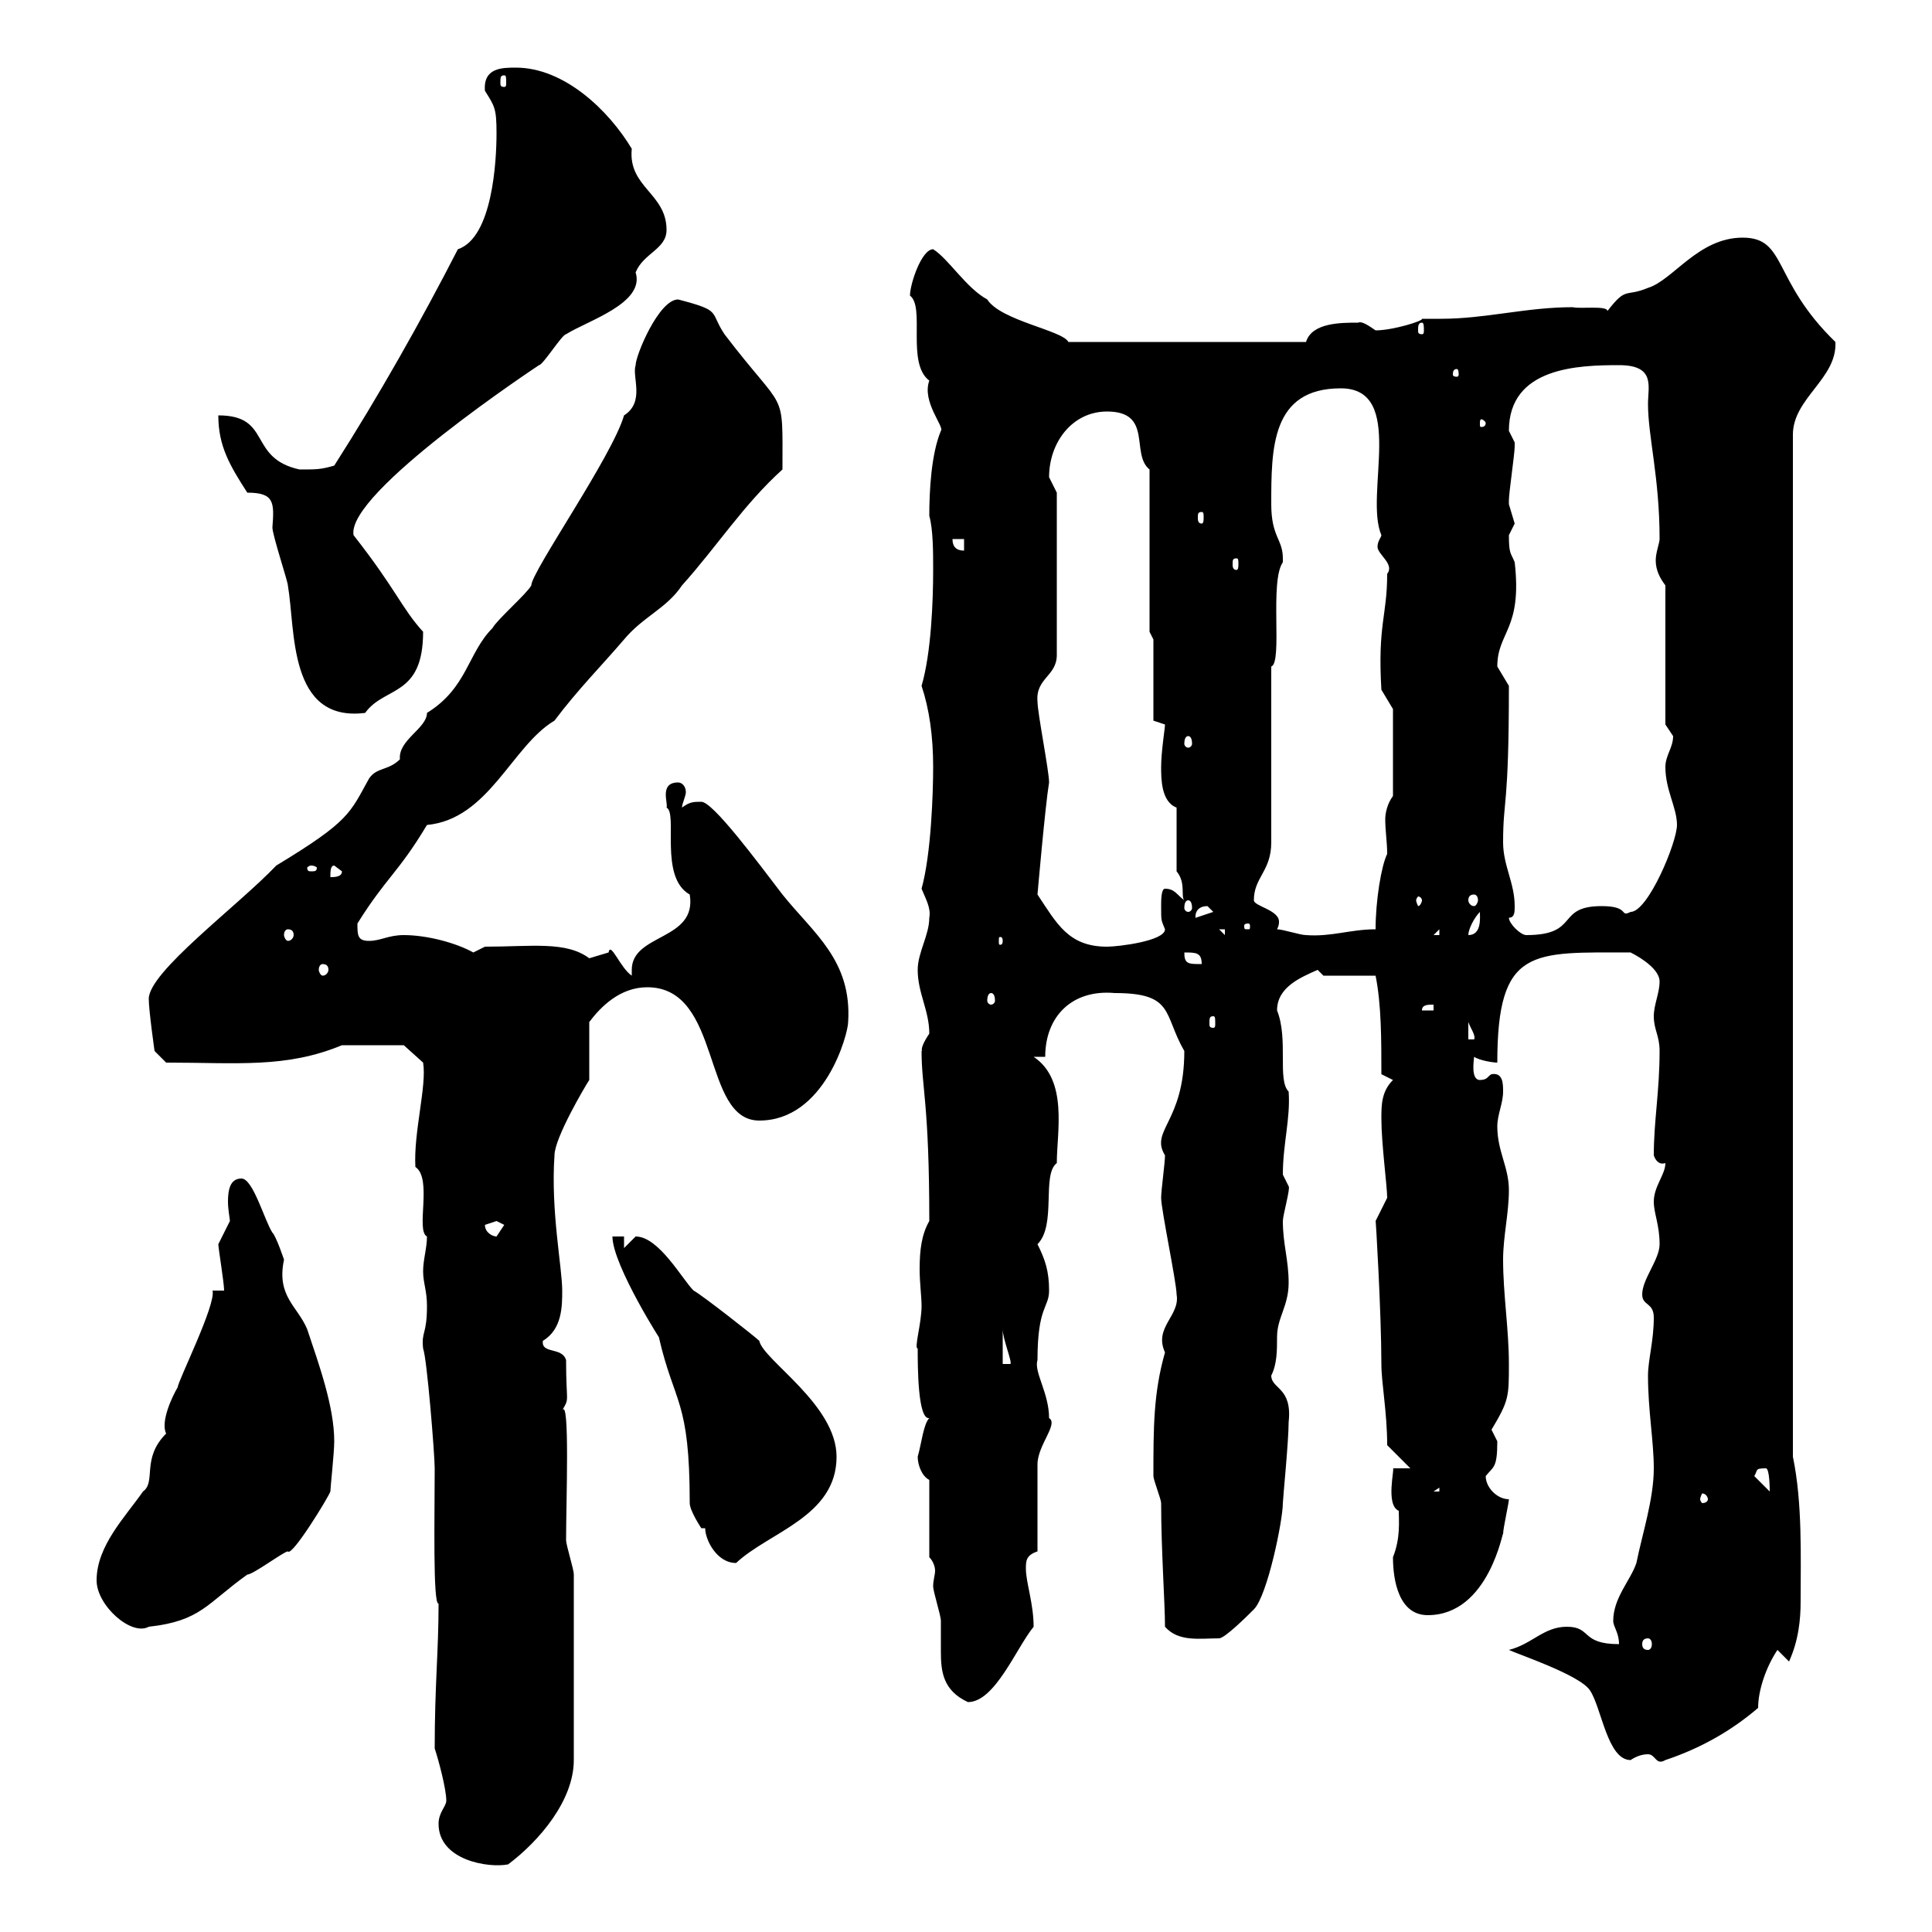 <svg xmlns="http://www.w3.org/2000/svg" xmlns:xlink="http://www.w3.org/1999/xlink" width="300" height="300"><path d="M68.10 283.20C68.10 288.90 75.90 290.10 78.90 289.50C83.70 285.90 89.10 279.60 89.10 273.30L89.10 244.50C89.10 243.60 87.90 240 87.90 239.10C87.90 233.40 88.50 216.90 87.30 219C88.50 216.90 87.90 218.10 87.90 211.20C87.30 209.10 84 210.30 84.30 208.20C87.30 206.40 87.30 202.80 87.30 200.40C87.30 196.80 85.50 188.10 86.10 179.40C86.10 176.70 90.90 168.60 91.50 167.70L91.50 158.70C93.30 156.30 96.30 153.30 100.50 153.30C112.20 153.30 108.90 174 117.90 174C128.10 174 131.70 160.50 131.70 158.70C132.30 149.10 126.30 144.90 121.50 138.90C117.60 133.80 110.70 124.50 108.90 124.50C107.70 124.50 107.10 124.50 105.90 125.40C105.90 124.80 106.50 123.60 106.50 123C106.50 122.10 105.90 121.50 105.30 121.50C102.30 121.50 103.80 124.80 103.50 125.40C105.30 126.30 102.30 136.20 107.10 138.90C108.30 146.10 98.10 144.90 98.10 150.60C98.10 150.60 98.10 150.90 98.10 151.50C96.30 150.30 94.80 146.10 94.50 147.90C94.50 147.90 91.50 148.80 91.50 148.80C87.90 146.10 82.50 147 75.30 147C75.30 147 73.50 147.90 73.50 147.90C70.80 146.40 66.30 145.20 62.70 145.20C60.30 145.20 59.10 146.10 57.30 146.10C55.50 146.10 55.50 145.20 55.50 143.40C60 136.20 61.80 135.60 66.30 128.10C75.90 127.20 79.50 115.80 86.10 111.90C89.70 107.10 93.30 103.50 96.90 99.30C99.90 95.70 103.50 94.50 105.90 90.90C111.30 84.90 115.50 78.30 121.50 72.90C121.50 60 122.10 64.50 112.50 51.90C110.10 48.30 112.20 48.30 105.30 46.50C102.30 46.50 98.70 55.20 98.70 56.70C98.10 58.50 100.20 62.40 96.90 64.50C95.10 70.80 82.50 88.80 82.50 90.90C81.90 92.10 77.10 96.30 76.50 97.50C72.60 101.40 72.60 106.80 66.30 110.70C66.30 113.10 61.80 114.90 62.10 117.90C60.30 119.70 58.50 119.10 57.30 120.90C54.30 126.30 54.30 127.50 42.90 134.40C36.90 140.70 23.10 150.90 23.10 155.10C23.10 156.90 24 163.20 24 163.20L25.80 165C36.90 165 44.40 165.90 53.10 162.30C54.30 162.30 61.80 162.30 62.70 162.30L65.70 165C66.30 168.60 64.20 175.80 64.50 181.20C67.20 183 64.50 191.10 66.30 192C66.30 193.80 65.70 195.60 65.70 197.40C65.70 199.20 66.30 200.40 66.30 202.80C66.30 207.30 65.40 206.70 65.70 209.40C66.30 210.90 67.50 225.90 67.50 228C67.50 235.20 67.20 249.30 68.10 249C68.10 256.50 67.50 261.60 67.50 271.50C68.10 273.30 69.30 277.80 69.30 279.60C69.30 280.50 68.10 281.40 68.10 283.20ZM234.30 256.20C235.50 256.80 245.40 260.10 246.90 262.50C248.70 265.20 249.60 273.30 253.20 273.30C254.10 272.70 255 272.40 255.90 272.40C257.10 272.40 257.10 274.20 258.60 273.30C264 271.50 268.80 268.80 273 265.20C273 262.50 274.20 258.90 276 256.20L277.80 258C279.30 254.70 279.60 251.40 279.60 248.70C279.60 241.80 279.90 233.40 278.40 226.20L278.40 67.50C278.40 61.80 285.30 58.80 285 53.10C275.10 43.50 277.50 36.90 270.60 36.90C263.70 36.90 259.80 43.50 255.90 44.70C252.30 46.20 252.60 44.40 249.60 48.30C249.60 47.40 245.40 48 244.20 47.70C237 47.70 230.70 49.50 223.80 49.50C222.60 49.50 222 49.50 220.80 49.50C221.10 49.80 216.30 51.30 213.60 51.30C212.70 50.70 211.50 49.80 210.90 50.10C208.20 50.10 203.70 50.10 202.80 53.10L165.90 53.10C165 51.30 155.40 49.80 153.30 46.50C150 44.70 147.30 40.20 144.90 38.70C143.10 38.70 141.30 44.10 141.30 45.90C143.70 47.70 140.70 56.40 144.30 59.10C143.10 62.40 146.70 66.30 146.10 66.90C144.60 70.50 144.30 76.20 144.30 80.10C144.90 82.20 144.90 85.80 144.90 88.50C144.90 93.30 144.60 101.40 143.10 106.50C144.30 110.10 144.90 114.30 144.90 119.10C144.90 123 144.60 132.60 143.10 138C143.70 139.50 144.60 141 144.30 142.50C144.30 145.20 142.50 147.90 142.50 150.60C142.50 154.20 144.30 156.90 144.30 160.50C142.50 163.20 143.40 163.20 143.10 163.20C143.10 168.90 144.30 171.30 144.30 189.60C143.10 191.70 142.80 194.10 142.80 197.10C142.80 199.20 143.10 201.30 143.10 202.80C143.10 205.50 141.90 209.40 142.50 209.40C142.50 212.10 142.50 220.50 144.30 220.20C143.40 221.10 143.10 224.10 142.50 226.20C142.50 227.40 143.10 229.20 144.30 229.80L144.30 241.80C144.90 242.40 145.20 243.30 145.20 243.90C145.20 244.50 144.90 245.40 144.90 246.30C144.90 247.20 146.10 250.80 146.10 251.70C146.10 253.50 146.10 255 146.10 256.50C146.10 259.50 146.40 262.50 150.30 264.30C154.50 264.30 157.80 255.90 160.50 252.60C160.50 249 159.30 245.70 159.30 243.60C159.30 242.40 159.30 241.50 161.10 240.90C161.10 239.10 161.10 229.20 161.10 227.40C161.10 224.40 164.40 221.10 162.90 220.20C162.90 216.30 160.50 213 161.10 211.20C161.10 202.80 162.90 203.10 162.90 200.40C162.90 197.40 162.30 195.60 161.10 193.20C164.10 190.20 161.70 182.40 164.10 180.60C164.10 175.80 165.90 167.70 160.50 164.10L162.30 164.10C162.30 157.80 166.50 153.60 173.10 154.20C182.40 154.20 180.60 157.50 183.90 163.20C183.90 174.30 178.50 175.50 180.90 179.40C180.90 180.60 180.30 184.80 180.30 186C180.30 187.80 182.70 199.20 182.70 201C183.30 204.30 179.10 206.10 180.90 210C179.10 216.30 179.10 221.70 179.10 229.20C179.10 229.80 180.30 232.80 180.30 233.40C180.30 240.60 180.90 249 180.90 252.60C183 255 186.30 254.40 189.30 254.40C190.20 254.40 193.80 250.80 194.70 249.90C196.80 247.80 199.20 236.10 199.20 233.40C199.20 232.80 200.10 223.80 200.10 220.80C200.70 215.40 197.40 215.70 197.40 213.60C198.30 211.80 198.30 209.70 198.30 207.60C198.30 204.60 200.10 202.80 200.10 199.20C200.10 195.60 199.20 193.20 199.20 189.60C199.20 188.70 200.40 184.50 200.10 184.20C200.10 184.20 199.20 182.40 199.20 182.40C199.20 177.60 200.40 173.70 200.10 169.50C198.30 167.70 200.10 161.40 198.30 156.90C198.30 153.30 201.90 151.80 204.60 150.60C204.60 150.60 205.50 151.50 205.50 151.50L213.60 151.50C214.50 156 214.50 161.40 214.50 166.80L216.30 167.70C214.50 169.50 214.50 171.60 214.50 173.70C214.50 177.60 215.40 184.20 215.40 186C215.40 186 213.60 189.60 213.60 189.60C213.60 188.70 214.50 204 214.50 211.80C214.50 214.80 215.40 219.30 215.40 224.40L219 228L216.30 228C216.60 228 215.10 233.70 217.20 234.60C217.20 236.10 217.50 238.80 216.30 241.80C216.30 245.40 217.20 250.80 221.70 250.80C231.30 250.80 233.40 237.30 233.40 238.20C233.40 237.30 234.30 233.40 234.30 232.80C232.50 232.80 230.70 231 230.70 229.20C231.90 227.70 232.50 228 232.50 223.80C232.50 223.80 231.60 222 231.60 222C234.30 217.50 234.30 216.90 234.30 211.80C234.30 206.40 233.40 201 233.40 195.60C233.40 192 234.30 188.40 234.30 184.80C234.30 181.20 232.50 178.80 232.50 174.90C232.50 173.10 233.40 171.30 233.40 169.50C233.40 168.30 233.40 166.50 231.60 166.80C231 167.10 231 167.70 229.80 167.70C228.30 167.70 228.90 164.40 228.90 164.10C229.80 164.70 231.90 165 232.50 165C232.50 147 237.90 147.90 253.20 147.90C255 148.80 257.70 150.60 257.70 152.40C257.70 154.20 256.80 156 256.80 157.80C256.80 159.90 257.70 160.80 257.70 163.20C257.70 169.50 256.80 174 256.80 179.40C257.10 180.30 257.70 180.90 258.60 180.60C258.60 182.40 256.80 184.20 256.80 186.60C256.80 188.40 257.70 190.20 257.70 193.20C257.70 195.60 255 198.60 255 201C255 202.80 256.80 202.20 256.80 204.60C256.80 208.20 255.90 211.20 255.90 213.60C255.90 219 256.80 223.80 256.80 228C256.80 232.80 255 238.20 254.10 242.70C253.20 245.40 250.50 248.10 250.50 251.70C250.50 252.60 251.40 253.50 251.40 255.30C245.40 255.30 247.20 252.60 243.30 252.60C239.70 252.60 237.90 255.30 234.30 256.20ZM255.90 254.40C256.20 254.40 256.50 254.70 256.50 255.30C256.50 255.90 256.20 256.20 255.90 256.20C255.30 256.20 255 255.90 255 255.30C255 254.70 255.30 254.40 255.90 254.40ZM15 245.40C15 249.30 20.40 254.10 23.10 252.60C31.20 251.70 32.10 249 38.40 244.50C39.30 244.50 44.10 240.90 44.70 240.90C45.30 241.80 51 232.50 51.30 231.60C51.30 231 51.90 225.60 51.90 223.80C51.90 218.40 49.50 211.80 47.70 206.40C46.20 202.80 42.90 201.30 44.10 195.60C44.10 195.60 42.90 192 42.30 191.40C41.10 189.60 39.30 183 37.50 183C35.70 183 35.40 184.80 35.40 186.60C35.40 187.80 35.70 189.30 35.70 189.60C35.70 189.60 33.90 193.20 33.90 193.20C33.90 193.80 34.80 199.20 34.80 200.40L33 200.40C33.60 202.50 27.60 214.50 27.60 215.40C26.70 216.90 24.90 220.80 25.80 222.60C21.90 226.50 24.30 230.10 22.20 231.60C19.50 235.50 15 240 15 245.40ZM109.50 237.30C109.50 239.10 111.30 242.70 114.30 242.70C119.40 237.90 129.90 235.50 129.90 226.20C129.90 218.10 118.50 211.20 117.90 208.20C117.30 207.60 108.90 201 107.70 200.40C105.90 198.60 102.30 192 98.70 192C98.70 192 96.90 193.80 96.90 193.80L96.90 192L95.10 192C95.10 196.50 103.20 209.10 102.30 207.60C104.70 218.10 107.10 217.20 107.10 233.40C107.10 234.60 108.90 237.30 108.90 237.30ZM265.20 232.80C265.20 233.10 264.90 233.40 264.30 233.40C264.30 233.40 264 233.10 264 232.80C264 232.50 264.30 231.90 264.30 231.90C264.90 231.90 265.20 232.50 265.20 232.80ZM223.50 231L223.50 231.60L222.60 231.60ZM272.40 229.20C273 228.30 272.40 228 274.20 228C274.80 228 274.80 231.30 274.80 231.60ZM155.70 206.40C155.70 207.90 157.20 211.50 156.90 211.80L155.70 211.80ZM75.30 190.20C75.30 190.20 77.10 189.60 77.10 189.60C77.10 189.60 78.30 190.20 78.30 190.20C78.30 190.20 77.10 192 77.10 192C76.50 192 75.30 191.40 75.30 190.20ZM228 158.70C228.30 159.60 229.20 160.80 228.90 161.40L228 161.40ZM188.40 157.80C188.70 157.80 188.70 158.10 188.70 159C188.70 159.30 188.70 159.60 188.40 159.60C187.80 159.60 187.80 159.30 187.80 159C187.80 158.10 187.80 157.80 188.40 157.80ZM222.60 156L222.60 156.90L220.80 156.90C220.80 156 221.70 156 222.60 156ZM153.90 154.20C154.20 154.20 154.50 154.50 154.50 155.40C154.50 155.70 154.20 156 153.90 156C153.60 156 153.30 155.70 153.30 155.40C153.30 154.50 153.60 154.20 153.90 154.20ZM50.10 149.70C50.70 149.70 51 150 51 150.60C51 150.90 50.70 151.50 50.10 151.50C49.80 151.50 49.50 150.90 49.50 150.60C49.50 150 49.80 149.70 50.10 149.70ZM183.90 147.90C185.70 147.90 186.60 147.90 186.60 149.70C184.50 149.70 183.90 149.70 183.90 147.90ZM161.10 138.90C161.10 138.90 162.30 125.10 162.90 121.50C162.90 119.70 161.10 110.70 161.10 108.90C160.80 105.30 164.10 105 164.10 101.70L164.10 76.50C164.10 76.50 162.90 74.10 162.90 74.10C162.90 68.70 166.50 63.90 171.90 63.90C179.10 63.90 175.50 70.50 178.50 72.90L178.50 98.10L179.10 99.30L179.10 111.90C179.10 111.90 180.90 112.50 180.90 112.50C180.90 113.10 180.30 116.70 180.30 119.10C180.30 120.90 180.30 124.50 182.70 125.40L182.70 135.30C184.20 137.10 183.30 139.20 183.90 139.80C182.70 138.90 182.40 138 180.90 138C180.30 138 180.30 139.80 180.30 140.70C180.30 143.10 180.30 142.80 180.90 144.30C180.90 146.10 173.70 147 171.90 147C165.90 147 164.10 143.40 161.10 138.90ZM155.70 146.10C155.70 146.70 155.40 146.70 155.40 146.70C155.10 146.70 155.10 146.70 155.10 146.10C155.10 145.50 155.10 145.50 155.40 145.50C155.40 145.50 155.70 145.50 155.70 146.10ZM44.70 144.30C45.30 144.30 45.60 144.60 45.60 145.20C45.60 145.50 45.30 146.10 44.70 146.10C44.40 146.10 44.10 145.50 44.10 145.20C44.10 144.60 44.40 144.30 44.70 144.30ZM189.30 144.30L190.20 144.30L190.20 145.20ZM198.30 144.30C198.60 143.70 198.60 143.40 198.60 143.10C198.60 141.30 194.70 140.70 194.70 139.80C194.70 136.20 197.40 135.30 197.40 130.80L197.40 103.50C199.20 102.90 197.10 90.30 199.20 87.30C199.20 87.30 199.20 87.30 199.20 86.70C199.20 83.70 197.40 83.40 197.40 78.30C197.40 69.60 197.40 60.30 208.20 60.30C218.40 60.30 211.80 76.80 214.50 83.10C214.50 83.40 213.90 84 213.90 84.90C213.90 86.10 216.60 87.60 215.40 89.10C215.40 95.70 213.90 96.90 214.50 107.10L216.30 110.10L216.30 123.60C215.40 124.80 215.10 126.30 215.10 127.20C215.10 129 215.40 130.80 215.40 132.60C214.50 134.40 213.60 139.80 213.60 144.30C209.70 144.30 206.70 145.50 202.80 145.20C201.90 145.20 199.20 144.30 198.30 144.30ZM223.50 144.30L223.50 145.20L222.60 145.20ZM229.80 141.60C229.80 142.50 230.10 145.20 228 145.20C228 144.30 228.90 142.50 229.80 141.60ZM234.30 142.50C235.20 142.50 235.20 141.60 235.20 140.70C235.20 137.10 233.40 134.40 233.40 130.80C233.40 123.90 234.30 125.70 234.30 106.50C234.30 106.50 232.50 103.50 232.50 103.50C232.50 98.10 236.40 97.80 235.20 87.30C234.60 85.80 234.30 86.10 234.30 83.10C234.30 83.10 235.20 81.30 235.20 81.30C235.20 81.30 234.30 78.30 234.30 78.30C234.30 77.70 234.30 77.70 234.30 77.70C234.30 76.50 235.20 70.50 235.20 69.30C235.20 69.30 235.20 69.30 235.20 68.70C235.20 68.70 234.30 66.90 234.30 66.90C234.30 57 245.10 56.70 251.40 56.70C257.10 56.70 255.90 60 255.90 62.70C255.90 67.80 257.70 74.10 257.70 83.70C257.70 84.30 257.10 85.80 257.10 87C257.10 88.50 257.70 89.70 258.60 90.90L258.60 112.50C258.60 112.50 259.80 114.30 259.80 114.30C259.80 116.10 258.60 117.30 258.60 119.10C258.60 122.70 260.40 125.40 260.40 128.10C260.40 130.80 255.90 141.60 253.20 141.60C251.40 142.50 253.20 140.70 248.70 140.70C241.50 140.70 245.40 145.20 237 145.20C236.10 145.20 234.30 143.40 234.30 142.50ZM193.80 143.40C194.10 143.40 194.10 143.70 194.10 143.70C194.10 144.30 194.10 144.30 193.80 144.30C193.20 144.30 193.20 144.30 193.20 143.70C193.20 143.70 193.20 143.40 193.80 143.40ZM187.50 140.70C187.50 140.70 188.40 141.60 188.40 141.60L185.70 142.50C185.70 143.10 185.10 140.70 187.50 140.70ZM184.50 139.80C184.80 139.80 185.10 140.10 185.10 141C185.10 141.30 184.80 141.60 184.50 141.60C184.20 141.60 183.90 141.30 183.90 141C183.90 140.10 184.20 139.80 184.50 139.80ZM220.80 139.80C220.80 140.10 220.50 140.70 220.20 140.70C220.20 140.70 219.90 140.10 219.90 139.80C219.90 139.50 220.20 139.20 220.20 139.20C220.50 139.20 220.80 139.50 220.80 139.80ZM228.90 138.90C229.20 138.90 229.50 139.20 229.50 139.80C229.50 140.10 229.20 140.70 228.90 140.70C228.30 140.70 228 140.10 228 139.80C228 139.20 228.30 138.90 228.90 138.90ZM51.90 134.40L53.10 135.30C53.10 136.20 51.90 136.20 51.30 136.20C51.30 135.30 51.30 134.40 51.90 134.40ZM48.30 134.40C48.90 134.40 49.20 134.70 49.20 134.70C49.20 135.30 48.90 135.30 48.30 135.30C48 135.30 47.70 135.30 47.70 134.70C47.70 134.70 48 134.40 48.30 134.40ZM184.50 114.30C184.80 114.30 185.10 114.60 185.10 115.50C185.10 115.80 184.80 116.10 184.50 116.10C184.20 116.10 183.90 115.80 183.90 115.50C183.90 114.60 184.20 114.30 184.50 114.30ZM38.40 76.50C42.60 76.50 42.60 78 42.30 81.90C42.30 83.10 44.70 90.30 44.70 90.90C45.90 97.80 44.70 112.20 56.70 110.70C59.70 106.50 65.70 108.30 65.70 98.10C62.40 94.50 61.50 91.50 54.90 83.10C53.70 76.50 83.70 56.70 83.70 56.70C84.30 56.70 87.30 51.90 87.90 51.90C91.20 49.80 100.20 47.10 98.70 42.30C99.90 39.30 103.50 38.70 103.50 35.70C103.50 30 97.50 29.10 98.10 23.10C94.50 17.10 87.60 10.50 80.10 10.50C78 10.50 75 10.50 75.30 14.10C76.80 16.50 77.10 16.80 77.10 20.70C77.10 24.90 76.50 36.90 71.10 38.70C65.40 49.80 58.80 61.50 51.90 72.30C49.80 72.90 49.20 72.90 46.50 72.90C38.40 71.10 42.30 64.50 33.90 64.50C33.90 69.30 35.70 72.30 38.40 76.50ZM192 86.70C192.30 86.70 192.30 87 192.30 87.60C192.30 87.90 192.30 88.50 192 88.50C191.40 88.50 191.40 87.90 191.40 87.60C191.40 87 191.40 86.70 192 86.70ZM147.90 83.70L149.70 83.70L149.70 85.50C148.50 85.50 147.90 84.90 147.90 83.70ZM186.60 79.50C186.90 79.50 186.90 79.80 186.90 80.40C186.90 80.70 186.90 81.30 186.60 81.30C186 81.30 186 80.70 186 80.40C186 79.80 186 79.50 186.60 79.50ZM230.70 65.70C230.70 66.30 230.10 66.30 230.10 66.30C229.80 66.30 229.80 66.30 229.80 65.70C229.80 65.40 229.80 65.10 230.10 65.10C230.10 65.10 230.70 65.40 230.70 65.70ZM226.20 57.30C226.50 57.30 226.50 57.90 226.50 58.20C226.50 58.20 226.50 58.50 226.20 58.50C225.60 58.50 225.60 58.20 225.60 58.20C225.60 57.90 225.60 57.30 226.20 57.30ZM220.80 50.10C221.10 50.10 221.10 50.70 221.10 51.30C221.10 51.60 221.10 51.90 220.80 51.90C220.20 51.90 220.20 51.60 220.20 51.30C220.20 50.70 220.20 50.10 220.80 50.10ZM78.30 11.70C78.60 11.70 78.60 12 78.60 12.90C78.60 13.20 78.60 13.50 78.30 13.50C77.70 13.50 77.70 13.20 77.70 12.90C77.70 12 77.70 11.70 78.30 11.70Z"/></svg>